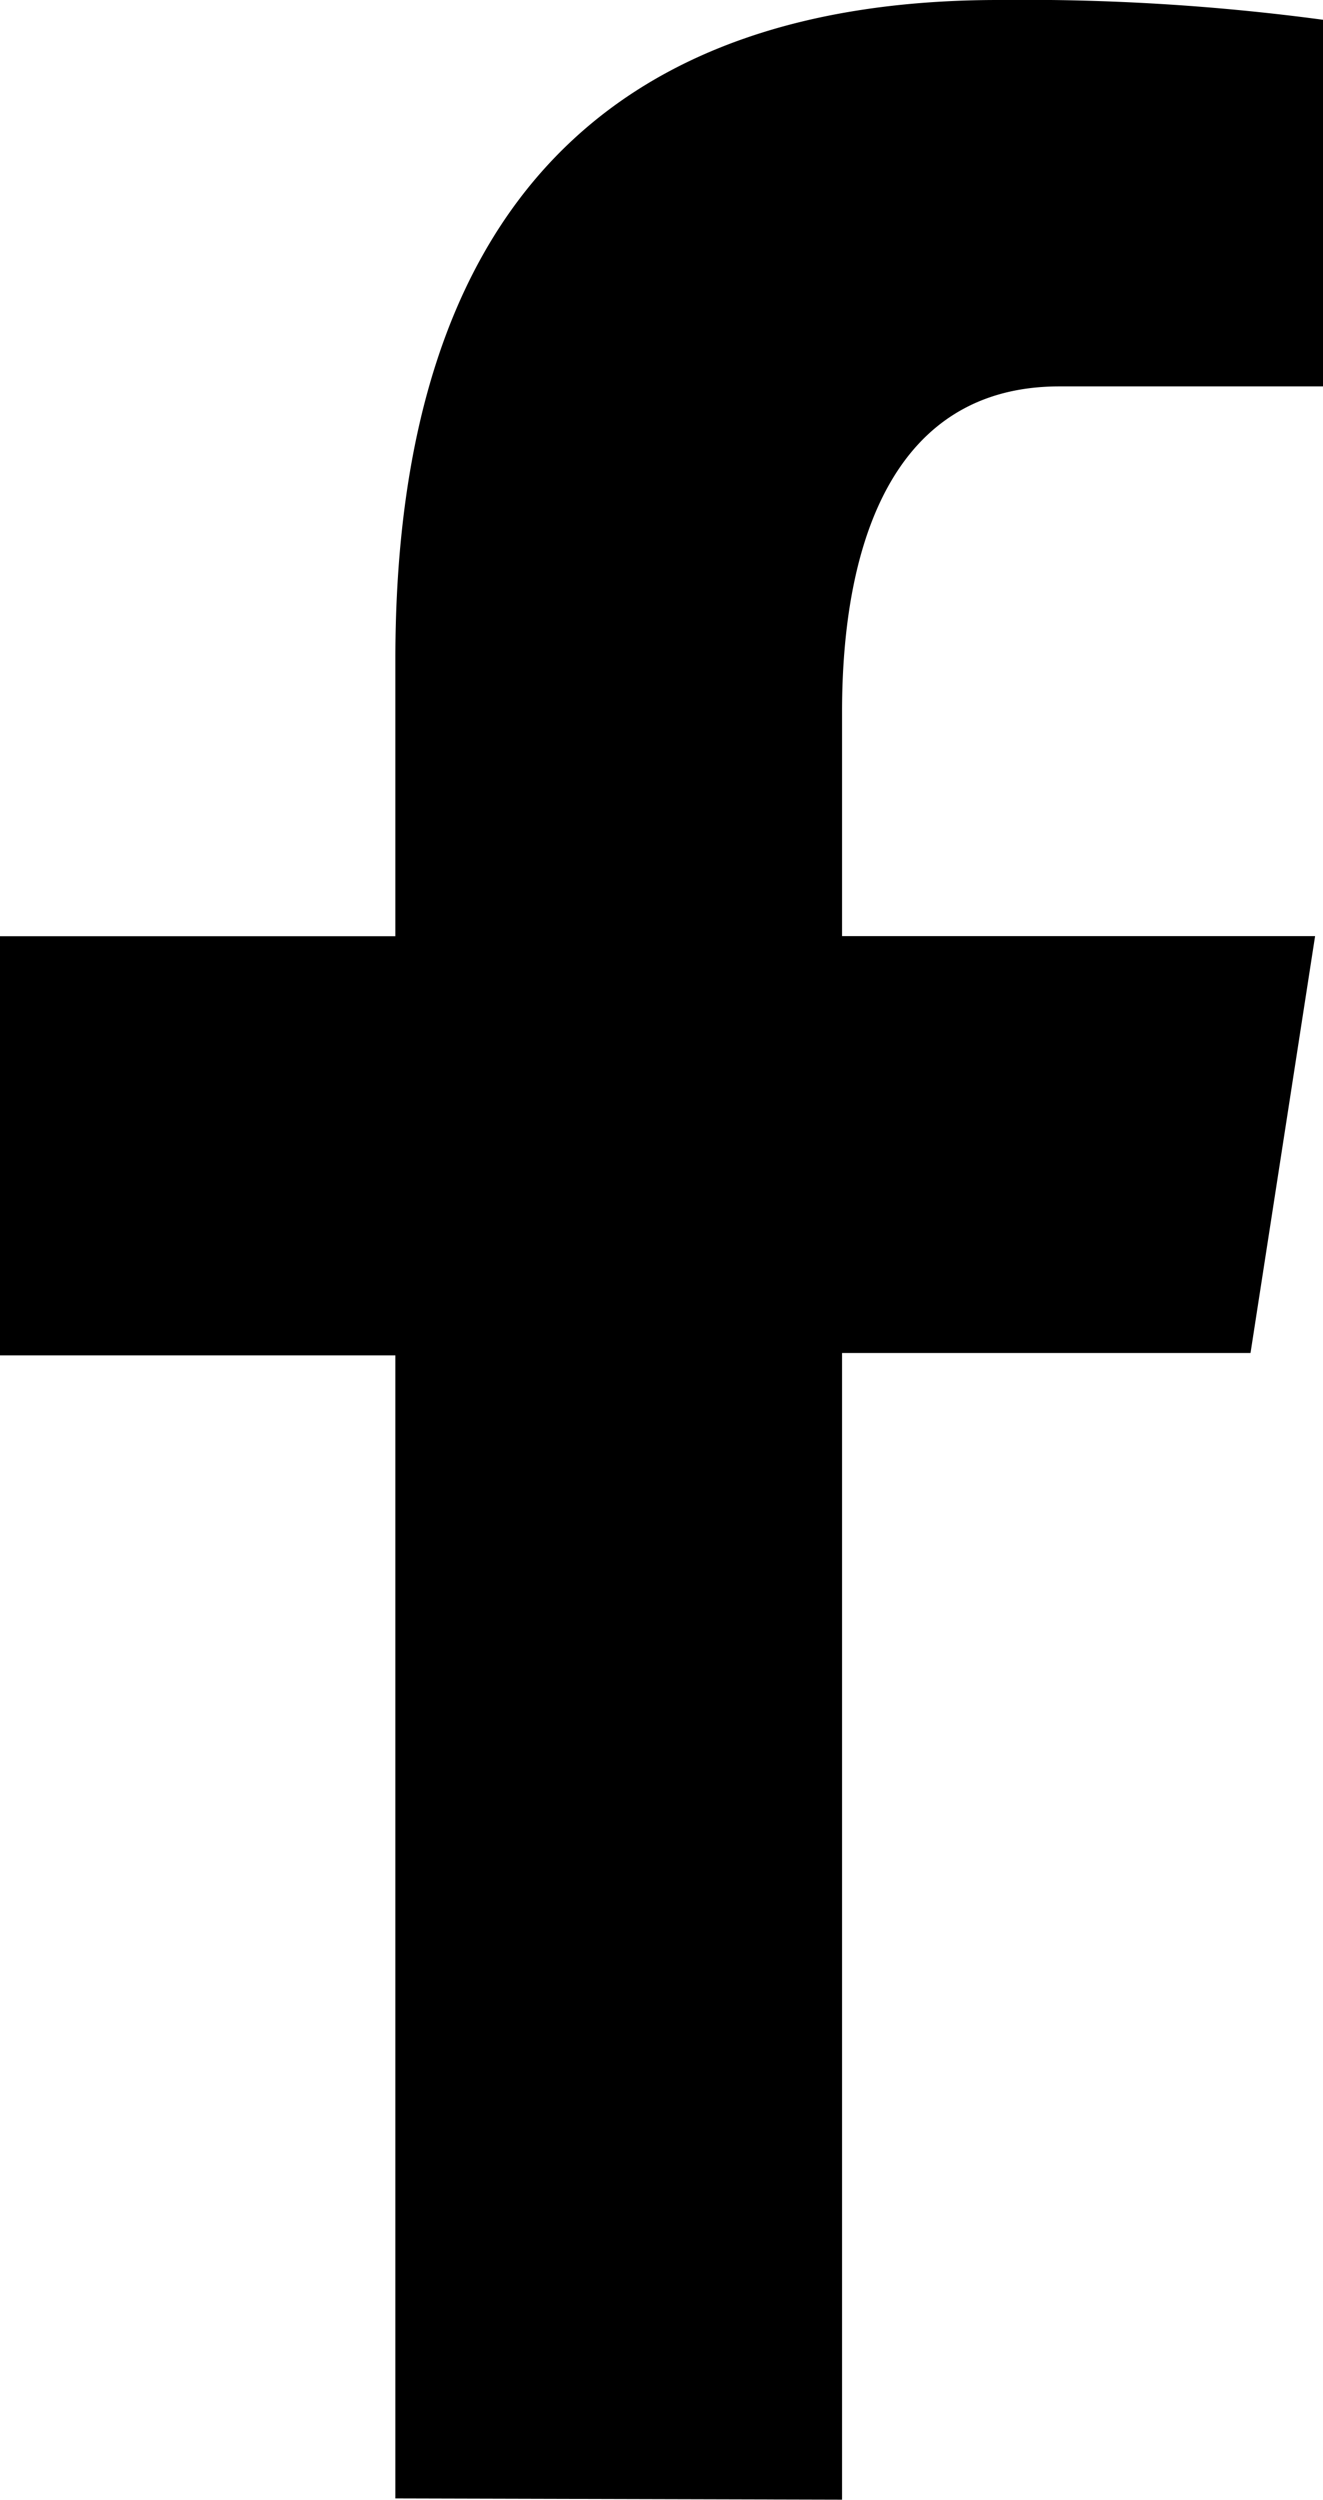 <svg xmlns="http://www.w3.org/2000/svg" viewBox="0 0 160.62 303.35" fill="#000"><path d="M48,303.19V164.48H0V113.61H48V80C48,24.5,75,0,121.26,0a272.62,272.62,0,0,1,39.36,2.4V46.89h-32c-20,0-26.39,18.71-26.39,39.51v27.2h57.43l-7.84,50.59H102.23V303.34Z"/></svg>